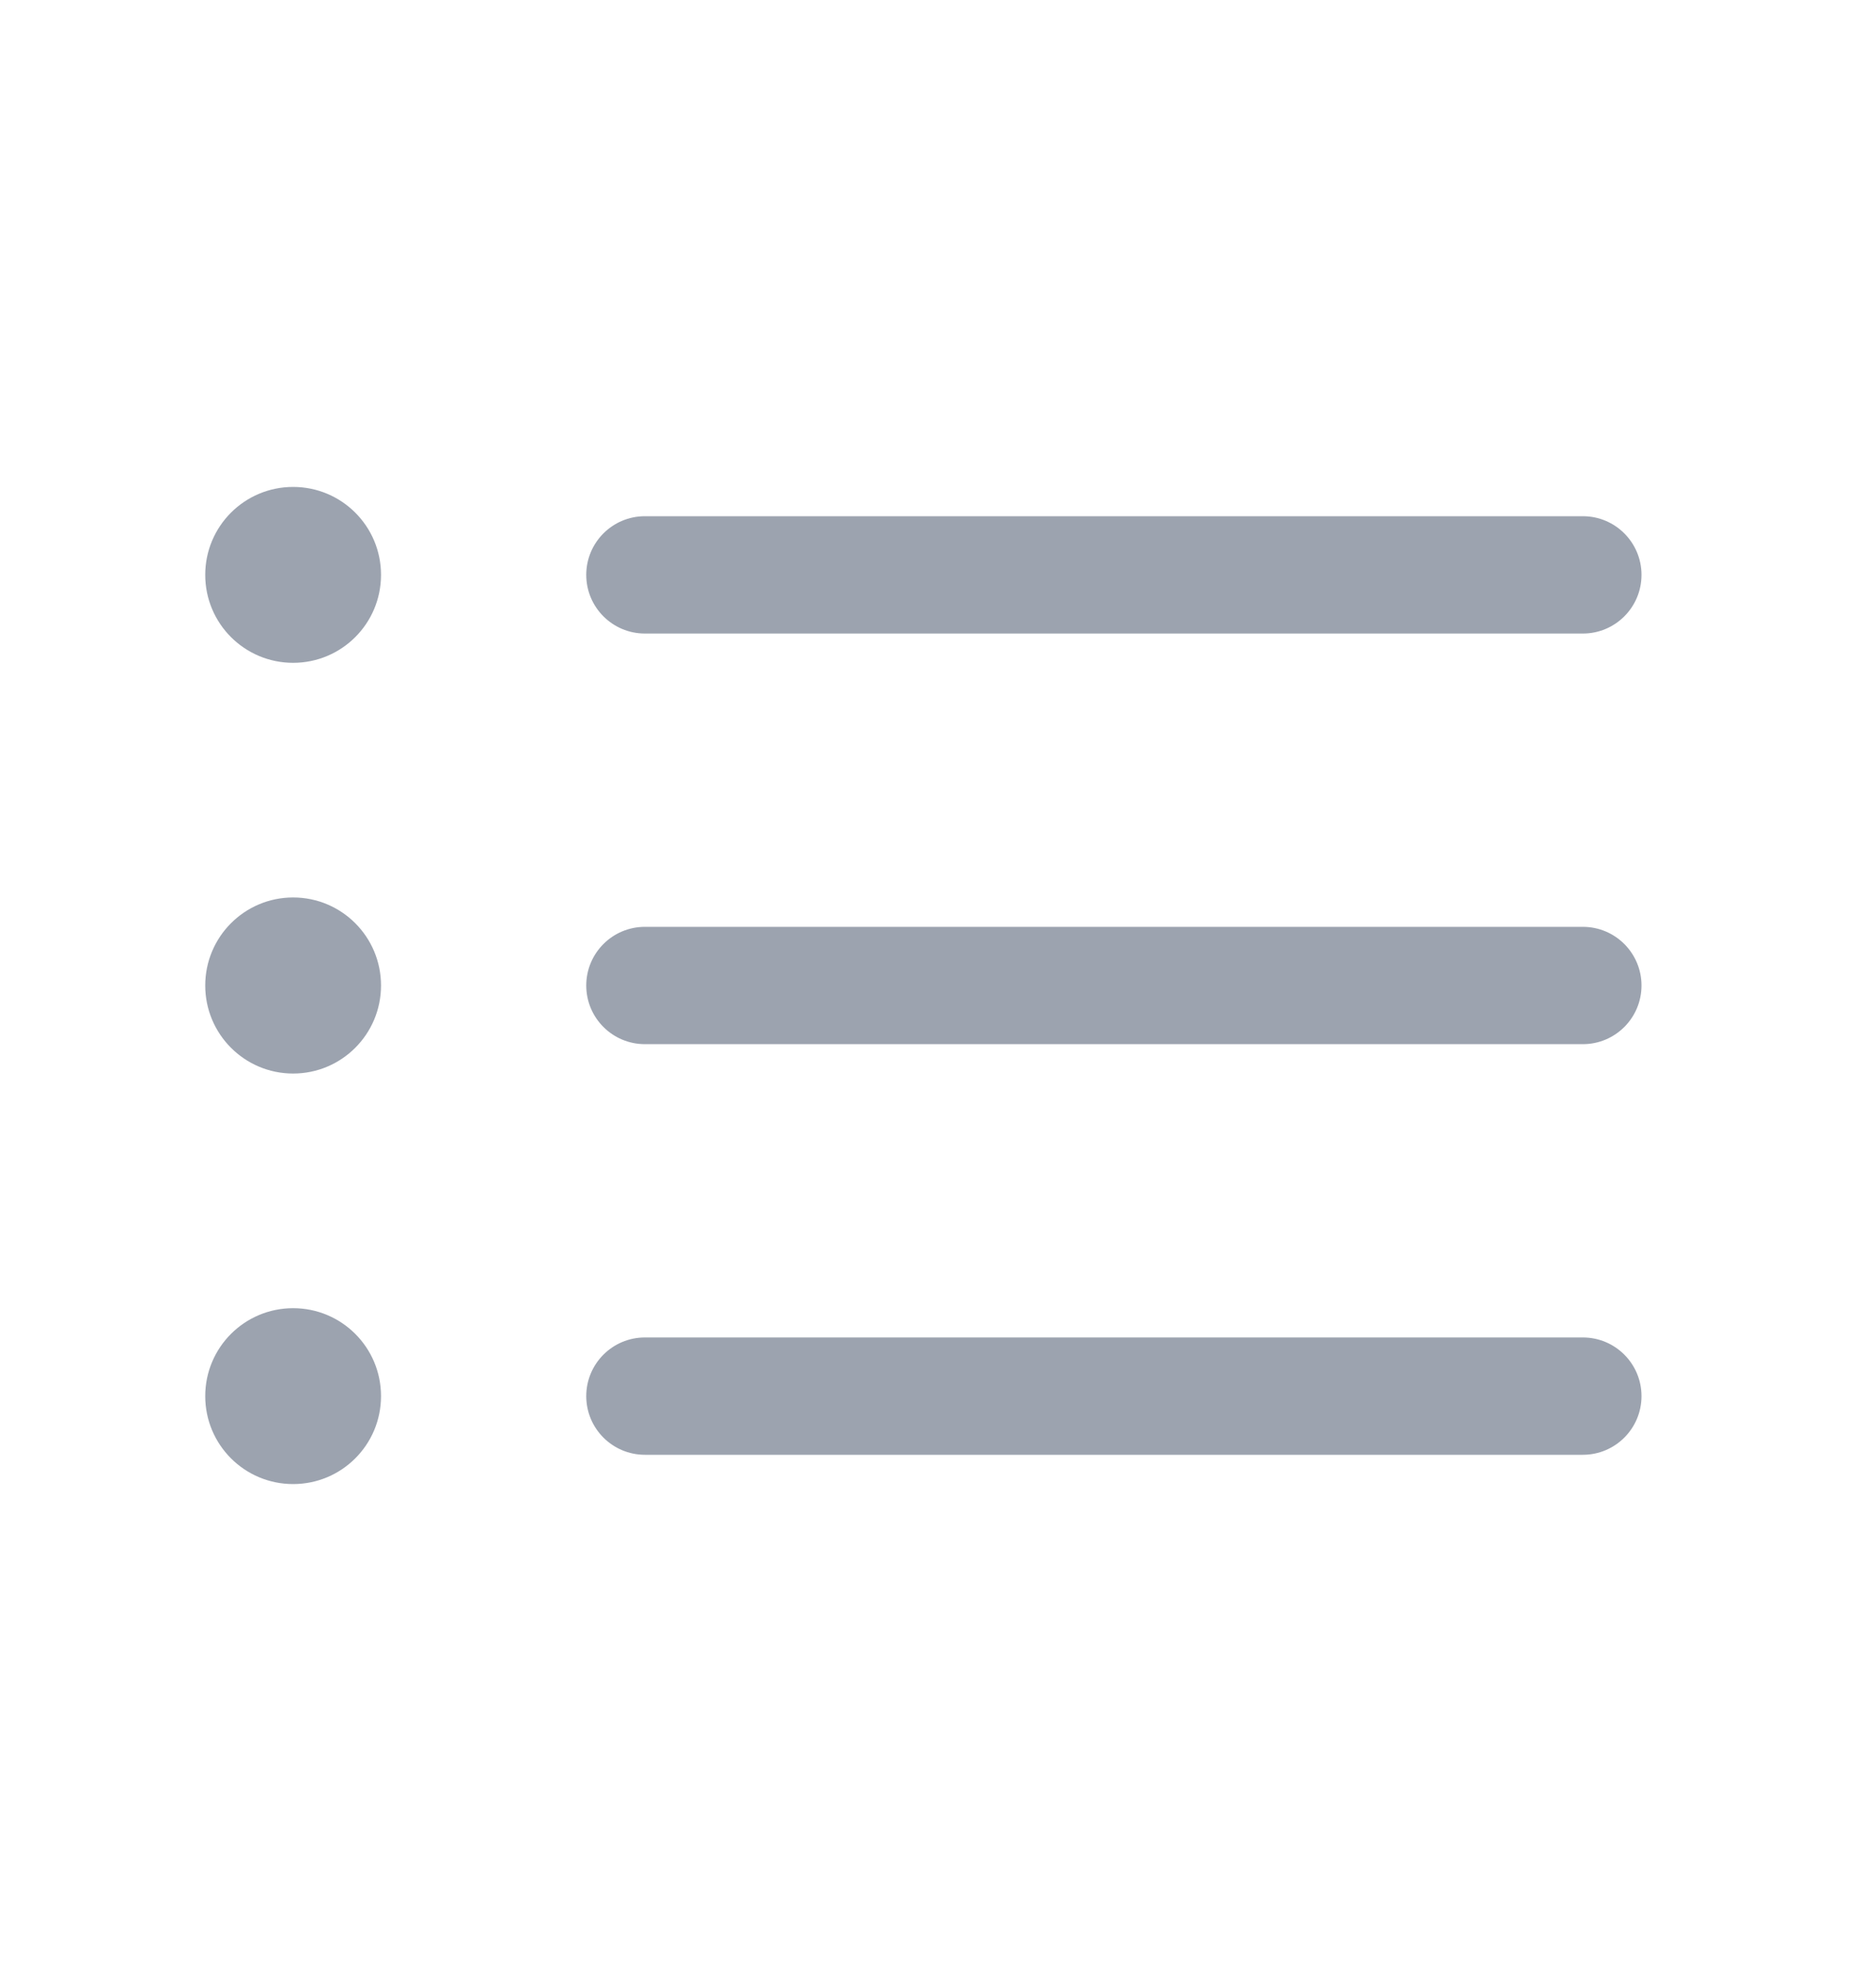 <svg width="20" height="21" viewBox="0 0 20 21" fill="none" xmlns="http://www.w3.org/2000/svg">
<path fill-rule="evenodd" clip-rule="evenodd" d="M2.188 6.125C2.188 5.607 2.607 5.188 3.125 5.188C3.643 5.188 4.062 5.607 4.062 6.125C4.062 6.643 3.643 7.062 3.125 7.062C2.607 7.062 2.188 6.643 2.188 6.125ZM6.25 6.125C6.25 5.78 6.53 5.5 6.875 5.5H16.875C17.22 5.5 17.5 5.78 17.5 6.125C17.5 6.47 17.22 6.75 16.875 6.75H6.875C6.53 6.75 6.25 6.47 6.25 6.125ZM2.188 10.5C2.188 9.982 2.607 9.562 3.125 9.562C3.643 9.562 4.062 9.982 4.062 10.5C4.062 11.018 3.643 11.438 3.125 11.438C2.607 11.438 2.188 11.018 2.188 10.5ZM6.25 10.5C6.25 10.155 6.53 9.875 6.875 9.875H16.875C17.22 9.875 17.5 10.155 17.5 10.5C17.5 10.845 17.22 11.125 16.875 11.125H6.875C6.53 11.125 6.25 10.845 6.25 10.5ZM2.188 14.875C2.188 14.357 2.607 13.938 3.125 13.938C3.643 13.938 4.062 14.357 4.062 14.875C4.062 15.393 3.643 15.812 3.125 15.812C2.607 15.812 2.188 15.393 2.188 14.875ZM6.25 14.875C6.25 14.53 6.53 14.25 6.875 14.25H16.875C17.22 14.25 17.5 14.53 17.5 14.875C17.5 15.22 17.22 15.5 16.875 15.5H6.875C6.53 15.5 6.25 15.22 6.25 14.875Z" fill="#9CA3AF"/>
</svg>